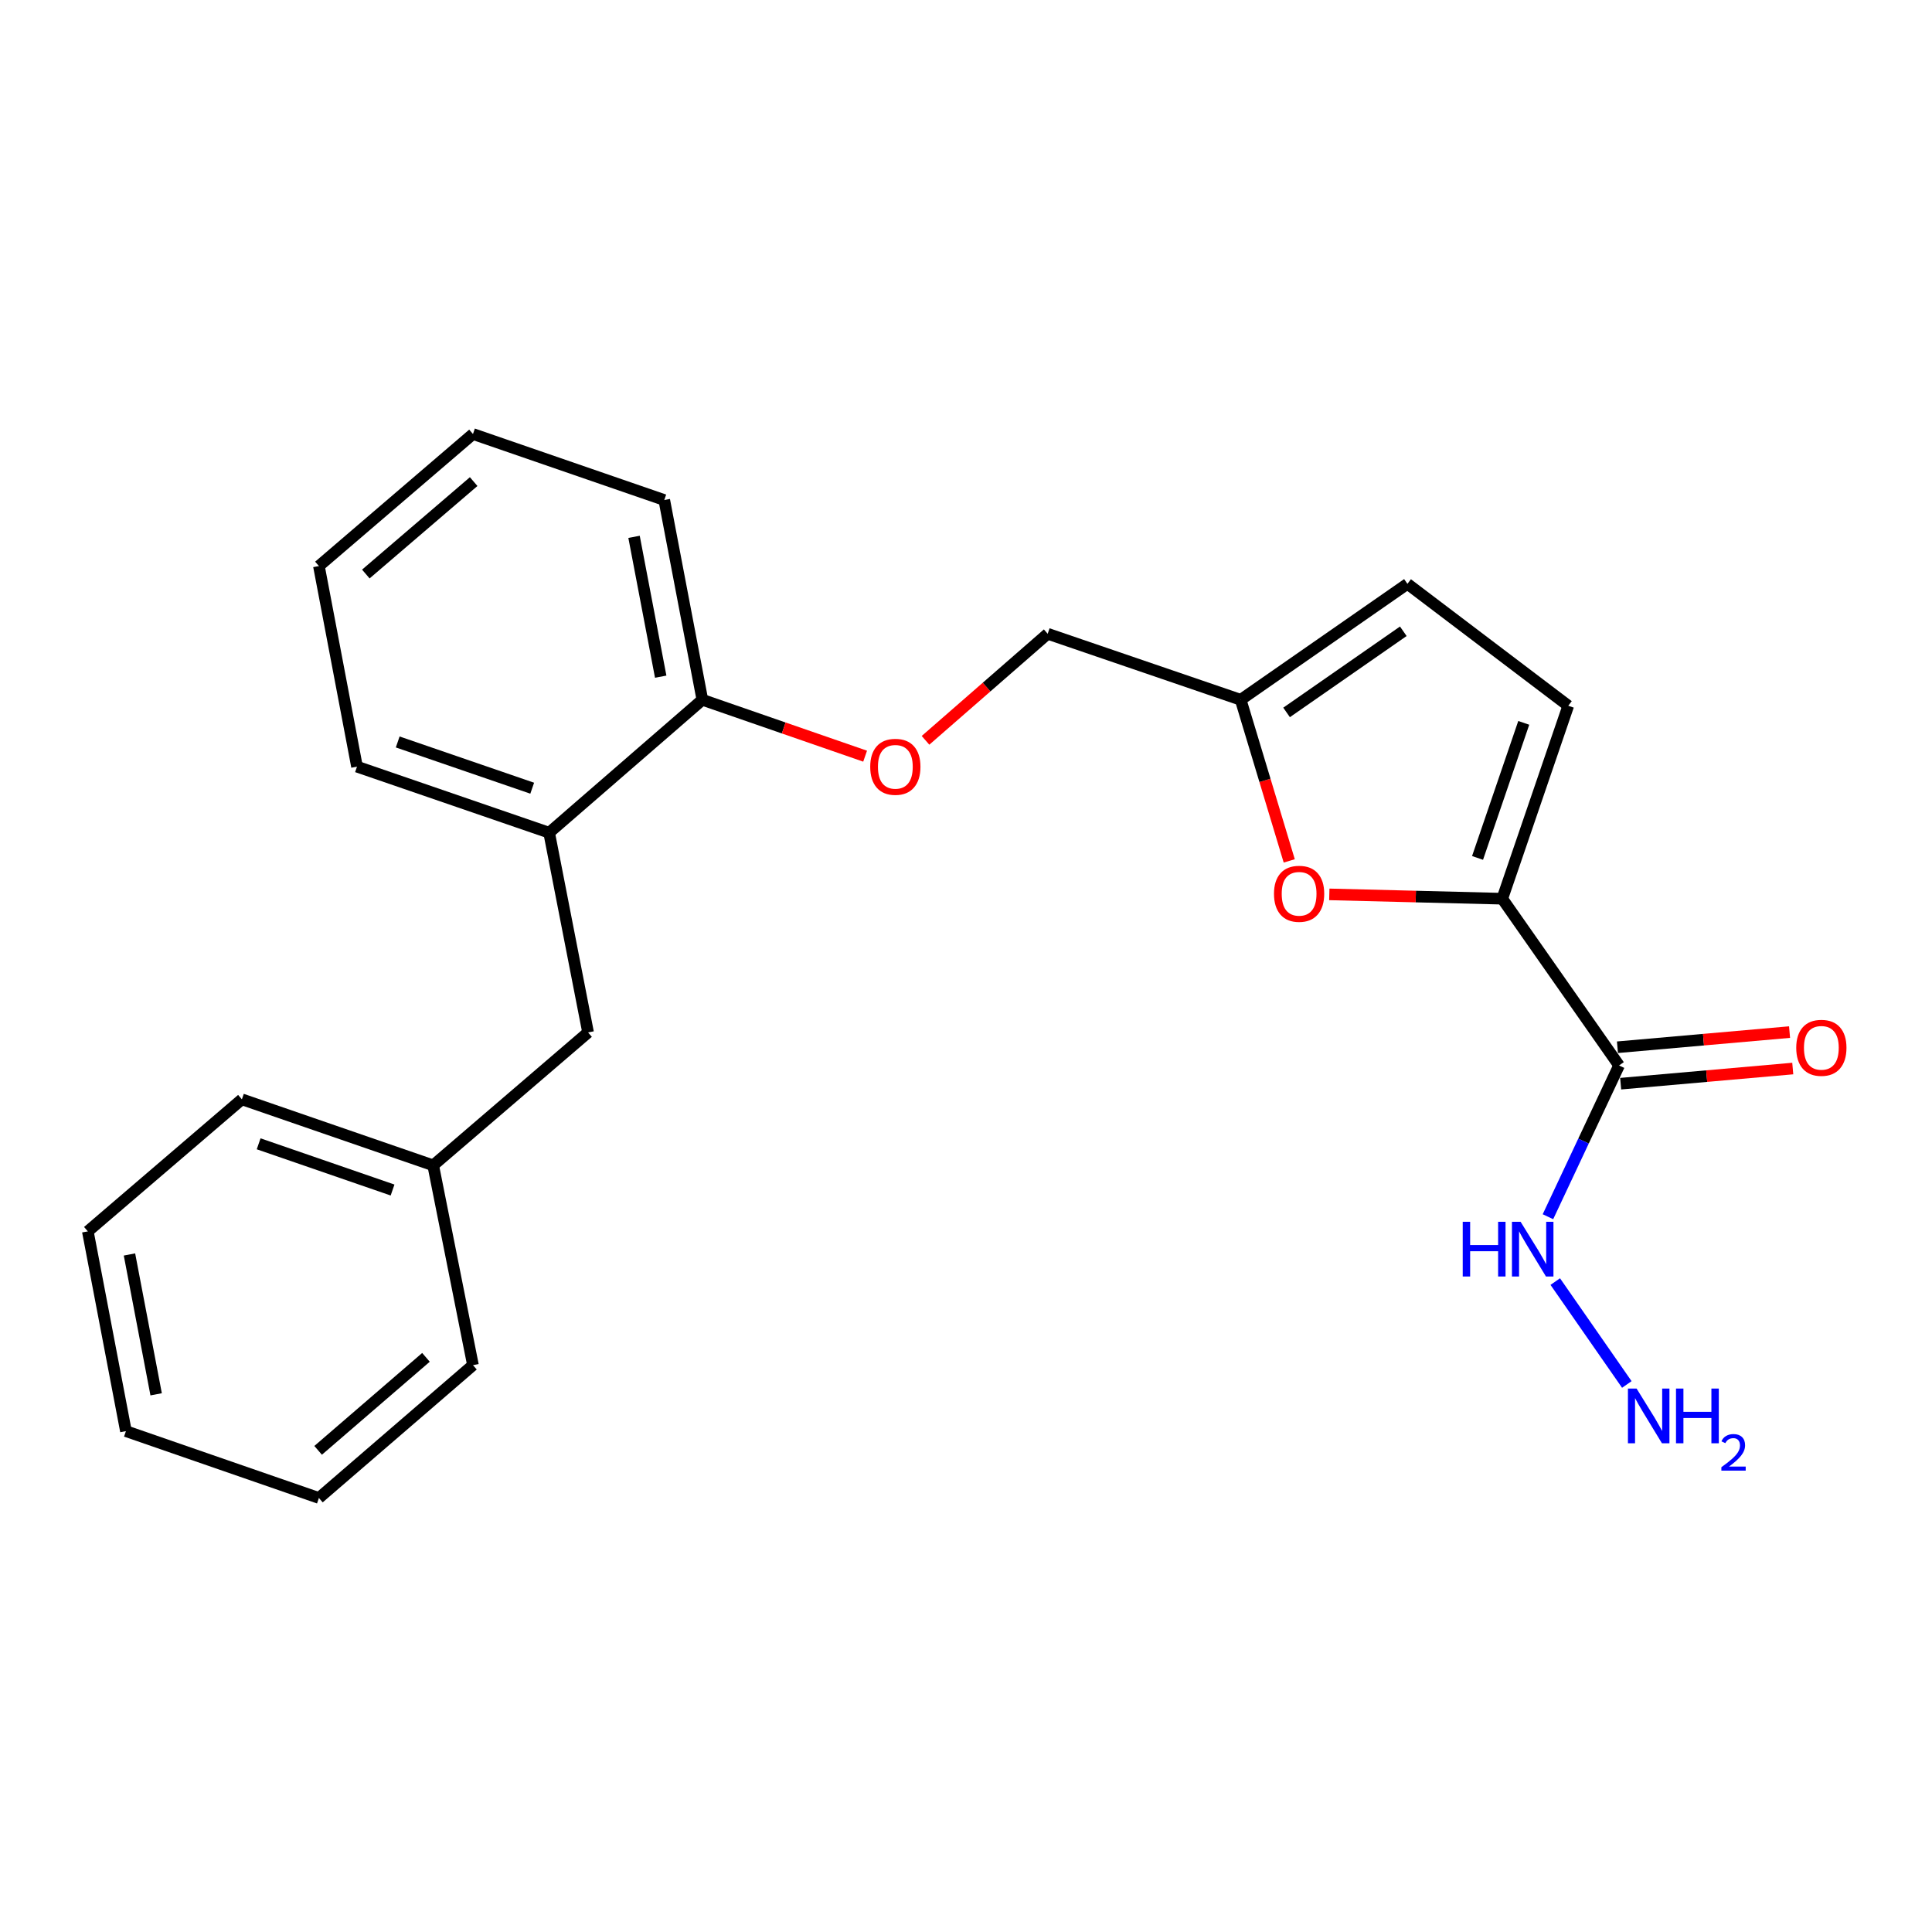 <?xml version='1.0' encoding='iso-8859-1'?>
<svg version='1.1' baseProfile='full'
              xmlns='http://www.w3.org/2000/svg'
                      xmlns:rdkit='http://www.rdkit.org/xml'
                      xmlns:xlink='http://www.w3.org/1999/xlink'
                  xml:space='preserve'
width='1000px' height='1000px' viewBox='0 0 1000 1000'>
<!-- END OF HEADER -->
<rect style='opacity:1.0;fill:#FFFFFF;stroke:none' width='1000' height='1000' x='0' y='0'> </rect>
<path class='bond-0' d='M 777.566,465.171 L 838.02,551.481' style='fill:none;fill-rule:evenodd;stroke:#000000;stroke-width:6px;stroke-linecap:butt;stroke-linejoin:miter;stroke-opacity:1' />
<path class='bond-1' d='M 777.566,465.171 L 732.805,464.051' style='fill:none;fill-rule:evenodd;stroke:#000000;stroke-width:6px;stroke-linecap:butt;stroke-linejoin:miter;stroke-opacity:1' />
<path class='bond-1' d='M 732.805,464.051 L 688.045,462.932' style='fill:none;fill-rule:evenodd;stroke:#FF0000;stroke-width:6px;stroke-linecap:butt;stroke-linejoin:miter;stroke-opacity:1' />
<path class='bond-2' d='M 777.566,465.171 L 811.732,365.3' style='fill:none;fill-rule:evenodd;stroke:#000000;stroke-width:6px;stroke-linecap:butt;stroke-linejoin:miter;stroke-opacity:1' />
<path class='bond-2' d='M 764.775,444.061 L 788.692,374.152' style='fill:none;fill-rule:evenodd;stroke:#000000;stroke-width:6px;stroke-linecap:butt;stroke-linejoin:miter;stroke-opacity:1' />
<path class='bond-6' d='M 838.85,560.912 L 883.391,556.993' style='fill:none;fill-rule:evenodd;stroke:#000000;stroke-width:6px;stroke-linecap:butt;stroke-linejoin:miter;stroke-opacity:1' />
<path class='bond-6' d='M 883.391,556.993 L 927.931,553.073' style='fill:none;fill-rule:evenodd;stroke:#FF0000;stroke-width:6px;stroke-linecap:butt;stroke-linejoin:miter;stroke-opacity:1' />
<path class='bond-6' d='M 837.19,542.051 L 881.731,538.131' style='fill:none;fill-rule:evenodd;stroke:#000000;stroke-width:6px;stroke-linecap:butt;stroke-linejoin:miter;stroke-opacity:1' />
<path class='bond-6' d='M 881.731,538.131 L 926.271,534.211' style='fill:none;fill-rule:evenodd;stroke:#FF0000;stroke-width:6px;stroke-linecap:butt;stroke-linejoin:miter;stroke-opacity:1' />
<path class='bond-9' d='M 838.02,551.481 L 819.618,590.625' style='fill:none;fill-rule:evenodd;stroke:#000000;stroke-width:6px;stroke-linecap:butt;stroke-linejoin:miter;stroke-opacity:1' />
<path class='bond-9' d='M 819.618,590.625 L 801.215,629.768' style='fill:none;fill-rule:evenodd;stroke:#0000FF;stroke-width:6px;stroke-linecap:butt;stroke-linejoin:miter;stroke-opacity:1' />
<path class='bond-3' d='M 667.309,445.601 L 654.74,403.904' style='fill:none;fill-rule:evenodd;stroke:#FF0000;stroke-width:6px;stroke-linecap:butt;stroke-linejoin:miter;stroke-opacity:1' />
<path class='bond-3' d='M 654.74,403.904 L 642.172,362.208' style='fill:none;fill-rule:evenodd;stroke:#000000;stroke-width:6px;stroke-linecap:butt;stroke-linejoin:miter;stroke-opacity:1' />
<path class='bond-4' d='M 811.732,365.3 L 728.483,302.195' style='fill:none;fill-rule:evenodd;stroke:#000000;stroke-width:6px;stroke-linecap:butt;stroke-linejoin:miter;stroke-opacity:1' />
<path class='bond-11' d='M 642.172,362.208 L 542.281,328.041' style='fill:none;fill-rule:evenodd;stroke:#000000;stroke-width:6px;stroke-linecap:butt;stroke-linejoin:miter;stroke-opacity:1' />
<path class='bond-23' d='M 642.172,362.208 L 728.483,302.195' style='fill:none;fill-rule:evenodd;stroke:#000000;stroke-width:6px;stroke-linecap:butt;stroke-linejoin:miter;stroke-opacity:1' />
<path class='bond-23' d='M 665.928,368.752 L 726.346,326.743' style='fill:none;fill-rule:evenodd;stroke:#000000;stroke-width:6px;stroke-linecap:butt;stroke-linejoin:miter;stroke-opacity:1' />
<path class='bond-5' d='M 284.232,431.004 L 363.537,362.208' style='fill:none;fill-rule:evenodd;stroke:#000000;stroke-width:6px;stroke-linecap:butt;stroke-linejoin:miter;stroke-opacity:1' />
<path class='bond-10' d='M 284.232,431.004 L 304.387,534.388' style='fill:none;fill-rule:evenodd;stroke:#000000;stroke-width:6px;stroke-linecap:butt;stroke-linejoin:miter;stroke-opacity:1' />
<path class='bond-14' d='M 284.232,431.004 L 184.783,396.816' style='fill:none;fill-rule:evenodd;stroke:#000000;stroke-width:6px;stroke-linecap:butt;stroke-linejoin:miter;stroke-opacity:1' />
<path class='bond-14' d='M 275.47,407.97 L 205.856,384.038' style='fill:none;fill-rule:evenodd;stroke:#000000;stroke-width:6px;stroke-linecap:butt;stroke-linejoin:miter;stroke-opacity:1' />
<path class='bond-7' d='M 363.537,362.208 L 405.661,376.802' style='fill:none;fill-rule:evenodd;stroke:#000000;stroke-width:6px;stroke-linecap:butt;stroke-linejoin:miter;stroke-opacity:1' />
<path class='bond-7' d='M 405.661,376.802 L 447.785,391.397' style='fill:none;fill-rule:evenodd;stroke:#FF0000;stroke-width:6px;stroke-linecap:butt;stroke-linejoin:miter;stroke-opacity:1' />
<path class='bond-15' d='M 363.537,362.208 L 343.824,258.814' style='fill:none;fill-rule:evenodd;stroke:#000000;stroke-width:6px;stroke-linecap:butt;stroke-linejoin:miter;stroke-opacity:1' />
<path class='bond-15' d='M 341.98,350.245 L 328.181,277.869' style='fill:none;fill-rule:evenodd;stroke:#000000;stroke-width:6px;stroke-linecap:butt;stroke-linejoin:miter;stroke-opacity:1' />
<path class='bond-8' d='M 479.044,383.196 L 510.662,355.619' style='fill:none;fill-rule:evenodd;stroke:#FF0000;stroke-width:6px;stroke-linecap:butt;stroke-linejoin:miter;stroke-opacity:1' />
<path class='bond-8' d='M 510.662,355.619 L 542.281,328.041' style='fill:none;fill-rule:evenodd;stroke:#000000;stroke-width:6px;stroke-linecap:butt;stroke-linejoin:miter;stroke-opacity:1' />
<path class='bond-12' d='M 805,663.343 L 842.037,716.599' style='fill:none;fill-rule:evenodd;stroke:#0000FF;stroke-width:6px;stroke-linecap:butt;stroke-linejoin:miter;stroke-opacity:1' />
<path class='bond-13' d='M 304.387,534.388 L 224.219,603.184' style='fill:none;fill-rule:evenodd;stroke:#000000;stroke-width:6px;stroke-linecap:butt;stroke-linejoin:miter;stroke-opacity:1' />
<path class='bond-16' d='M 224.219,603.184 L 125.201,569.007' style='fill:none;fill-rule:evenodd;stroke:#000000;stroke-width:6px;stroke-linecap:butt;stroke-linejoin:miter;stroke-opacity:1' />
<path class='bond-16' d='M 203.189,615.956 L 133.876,592.032' style='fill:none;fill-rule:evenodd;stroke:#000000;stroke-width:6px;stroke-linecap:butt;stroke-linejoin:miter;stroke-opacity:1' />
<path class='bond-17' d='M 224.219,603.184 L 244.806,706.588' style='fill:none;fill-rule:evenodd;stroke:#000000;stroke-width:6px;stroke-linecap:butt;stroke-linejoin:miter;stroke-opacity:1' />
<path class='bond-24' d='M 184.783,396.816 L 165.069,292.991' style='fill:none;fill-rule:evenodd;stroke:#000000;stroke-width:6px;stroke-linecap:butt;stroke-linejoin:miter;stroke-opacity:1' />
<path class='bond-19' d='M 343.824,258.814 L 244.806,224.647' style='fill:none;fill-rule:evenodd;stroke:#000000;stroke-width:6px;stroke-linecap:butt;stroke-linejoin:miter;stroke-opacity:1' />
<path class='bond-20' d='M 125.201,569.007 L 45.455,637.35' style='fill:none;fill-rule:evenodd;stroke:#000000;stroke-width:6px;stroke-linecap:butt;stroke-linejoin:miter;stroke-opacity:1' />
<path class='bond-21' d='M 244.806,706.588 L 165.069,775.353' style='fill:none;fill-rule:evenodd;stroke:#000000;stroke-width:6px;stroke-linecap:butt;stroke-linejoin:miter;stroke-opacity:1' />
<path class='bond-21' d='M 220.479,702.564 L 164.664,750.699' style='fill:none;fill-rule:evenodd;stroke:#000000;stroke-width:6px;stroke-linecap:butt;stroke-linejoin:miter;stroke-opacity:1' />
<path class='bond-18' d='M 165.069,292.991 L 244.806,224.647' style='fill:none;fill-rule:evenodd;stroke:#000000;stroke-width:6px;stroke-linecap:butt;stroke-linejoin:miter;stroke-opacity:1' />
<path class='bond-18' d='M 189.352,297.116 L 245.168,249.275' style='fill:none;fill-rule:evenodd;stroke:#000000;stroke-width:6px;stroke-linecap:butt;stroke-linejoin:miter;stroke-opacity:1' />
<path class='bond-25' d='M 45.455,637.35 L 65.178,740.755' style='fill:none;fill-rule:evenodd;stroke:#000000;stroke-width:6px;stroke-linecap:butt;stroke-linejoin:miter;stroke-opacity:1' />
<path class='bond-25' d='M 67.013,649.313 L 80.819,721.697' style='fill:none;fill-rule:evenodd;stroke:#000000;stroke-width:6px;stroke-linecap:butt;stroke-linejoin:miter;stroke-opacity:1' />
<path class='bond-22' d='M 165.069,775.353 L 65.178,740.755' style='fill:none;fill-rule:evenodd;stroke:#000000;stroke-width:6px;stroke-linecap:butt;stroke-linejoin:miter;stroke-opacity:1' />
<path  class='atom-2' d='M 659.415 462.621
Q 659.415 455.821, 662.775 452.021
Q 666.135 448.221, 672.415 448.221
Q 678.695 448.221, 682.055 452.021
Q 685.415 455.821, 685.415 462.621
Q 685.415 469.501, 682.015 473.421
Q 678.615 477.301, 672.415 477.301
Q 666.175 477.301, 662.775 473.421
Q 659.415 469.541, 659.415 462.621
M 672.415 474.101
Q 676.735 474.101, 679.055 471.221
Q 681.415 468.301, 681.415 462.621
Q 681.415 457.061, 679.055 454.261
Q 676.735 451.421, 672.415 451.421
Q 668.095 451.421, 665.735 454.221
Q 663.415 457.021, 663.415 462.621
Q 663.415 468.341, 665.735 471.221
Q 668.095 474.101, 672.415 474.101
' fill='#FF0000'/>
<path  class='atom-7' d='M 929.729 542.347
Q 929.729 535.547, 933.089 531.747
Q 936.449 527.947, 942.729 527.947
Q 949.009 527.947, 952.369 531.747
Q 955.729 535.547, 955.729 542.347
Q 955.729 549.227, 952.329 553.147
Q 948.929 557.027, 942.729 557.027
Q 936.489 557.027, 933.089 553.147
Q 929.729 549.267, 929.729 542.347
M 942.729 553.827
Q 947.049 553.827, 949.369 550.947
Q 951.729 548.027, 951.729 542.347
Q 951.729 536.787, 949.369 533.987
Q 947.049 531.147, 942.729 531.147
Q 938.409 531.147, 936.049 533.947
Q 933.729 536.747, 933.729 542.347
Q 933.729 548.067, 936.049 550.947
Q 938.409 553.827, 942.729 553.827
' fill='#FF0000'/>
<path  class='atom-9' d='M 450.428 396.896
Q 450.428 390.096, 453.788 386.296
Q 457.148 382.496, 463.428 382.496
Q 469.708 382.496, 473.068 386.296
Q 476.428 390.096, 476.428 396.896
Q 476.428 403.776, 473.028 407.696
Q 469.628 411.576, 463.428 411.576
Q 457.188 411.576, 453.788 407.696
Q 450.428 403.816, 450.428 396.896
M 463.428 408.376
Q 467.748 408.376, 470.068 405.496
Q 472.428 402.576, 472.428 396.896
Q 472.428 391.336, 470.068 388.536
Q 467.748 385.696, 463.428 385.696
Q 459.108 385.696, 456.748 388.496
Q 454.428 391.296, 454.428 396.896
Q 454.428 402.616, 456.748 405.496
Q 459.108 408.376, 463.428 408.376
' fill='#FF0000'/>
<path  class='atom-10' d='M 757.104 632.395
L 760.944 632.395
L 760.944 644.435
L 775.424 644.435
L 775.424 632.395
L 779.264 632.395
L 779.264 660.715
L 775.424 660.715
L 775.424 647.635
L 760.944 647.635
L 760.944 660.715
L 757.104 660.715
L 757.104 632.395
' fill='#0000FF'/>
<path  class='atom-10' d='M 787.064 632.395
L 796.344 647.395
Q 797.264 648.875, 798.744 651.555
Q 800.224 654.235, 800.304 654.395
L 800.304 632.395
L 804.064 632.395
L 804.064 660.715
L 800.184 660.715
L 790.224 644.315
Q 789.064 642.395, 787.824 640.195
Q 786.624 637.995, 786.264 637.315
L 786.264 660.715
L 782.584 660.715
L 782.584 632.395
L 787.064 632.395
' fill='#0000FF'/>
<path  class='atom-13' d='M 847.097 718.716
L 856.377 733.716
Q 857.297 735.196, 858.777 737.876
Q 860.257 740.556, 860.337 740.716
L 860.337 718.716
L 864.097 718.716
L 864.097 747.036
L 860.217 747.036
L 850.257 730.636
Q 849.097 728.716, 847.857 726.516
Q 846.657 724.316, 846.297 723.636
L 846.297 747.036
L 842.617 747.036
L 842.617 718.716
L 847.097 718.716
' fill='#0000FF'/>
<path  class='atom-13' d='M 867.497 718.716
L 871.337 718.716
L 871.337 730.756
L 885.817 730.756
L 885.817 718.716
L 889.657 718.716
L 889.657 747.036
L 885.817 747.036
L 885.817 733.956
L 871.337 733.956
L 871.337 747.036
L 867.497 747.036
L 867.497 718.716
' fill='#0000FF'/>
<path  class='atom-13' d='M 891.03 746.043
Q 891.717 744.274, 893.353 743.297
Q 894.99 742.294, 897.261 742.294
Q 900.085 742.294, 901.669 743.825
Q 903.253 745.356, 903.253 748.075
Q 903.253 750.847, 901.194 753.435
Q 899.161 756.022, 894.937 759.084
L 903.57 759.084
L 903.57 761.196
L 890.977 761.196
L 890.977 759.427
Q 894.462 756.946, 896.521 755.098
Q 898.607 753.25, 899.61 751.587
Q 900.613 749.923, 900.613 748.207
Q 900.613 746.412, 899.716 745.409
Q 898.818 744.406, 897.261 744.406
Q 895.756 744.406, 894.753 745.013
Q 893.749 745.62, 893.037 746.967
L 891.03 746.043
' fill='#0000FF'/>
</svg>
